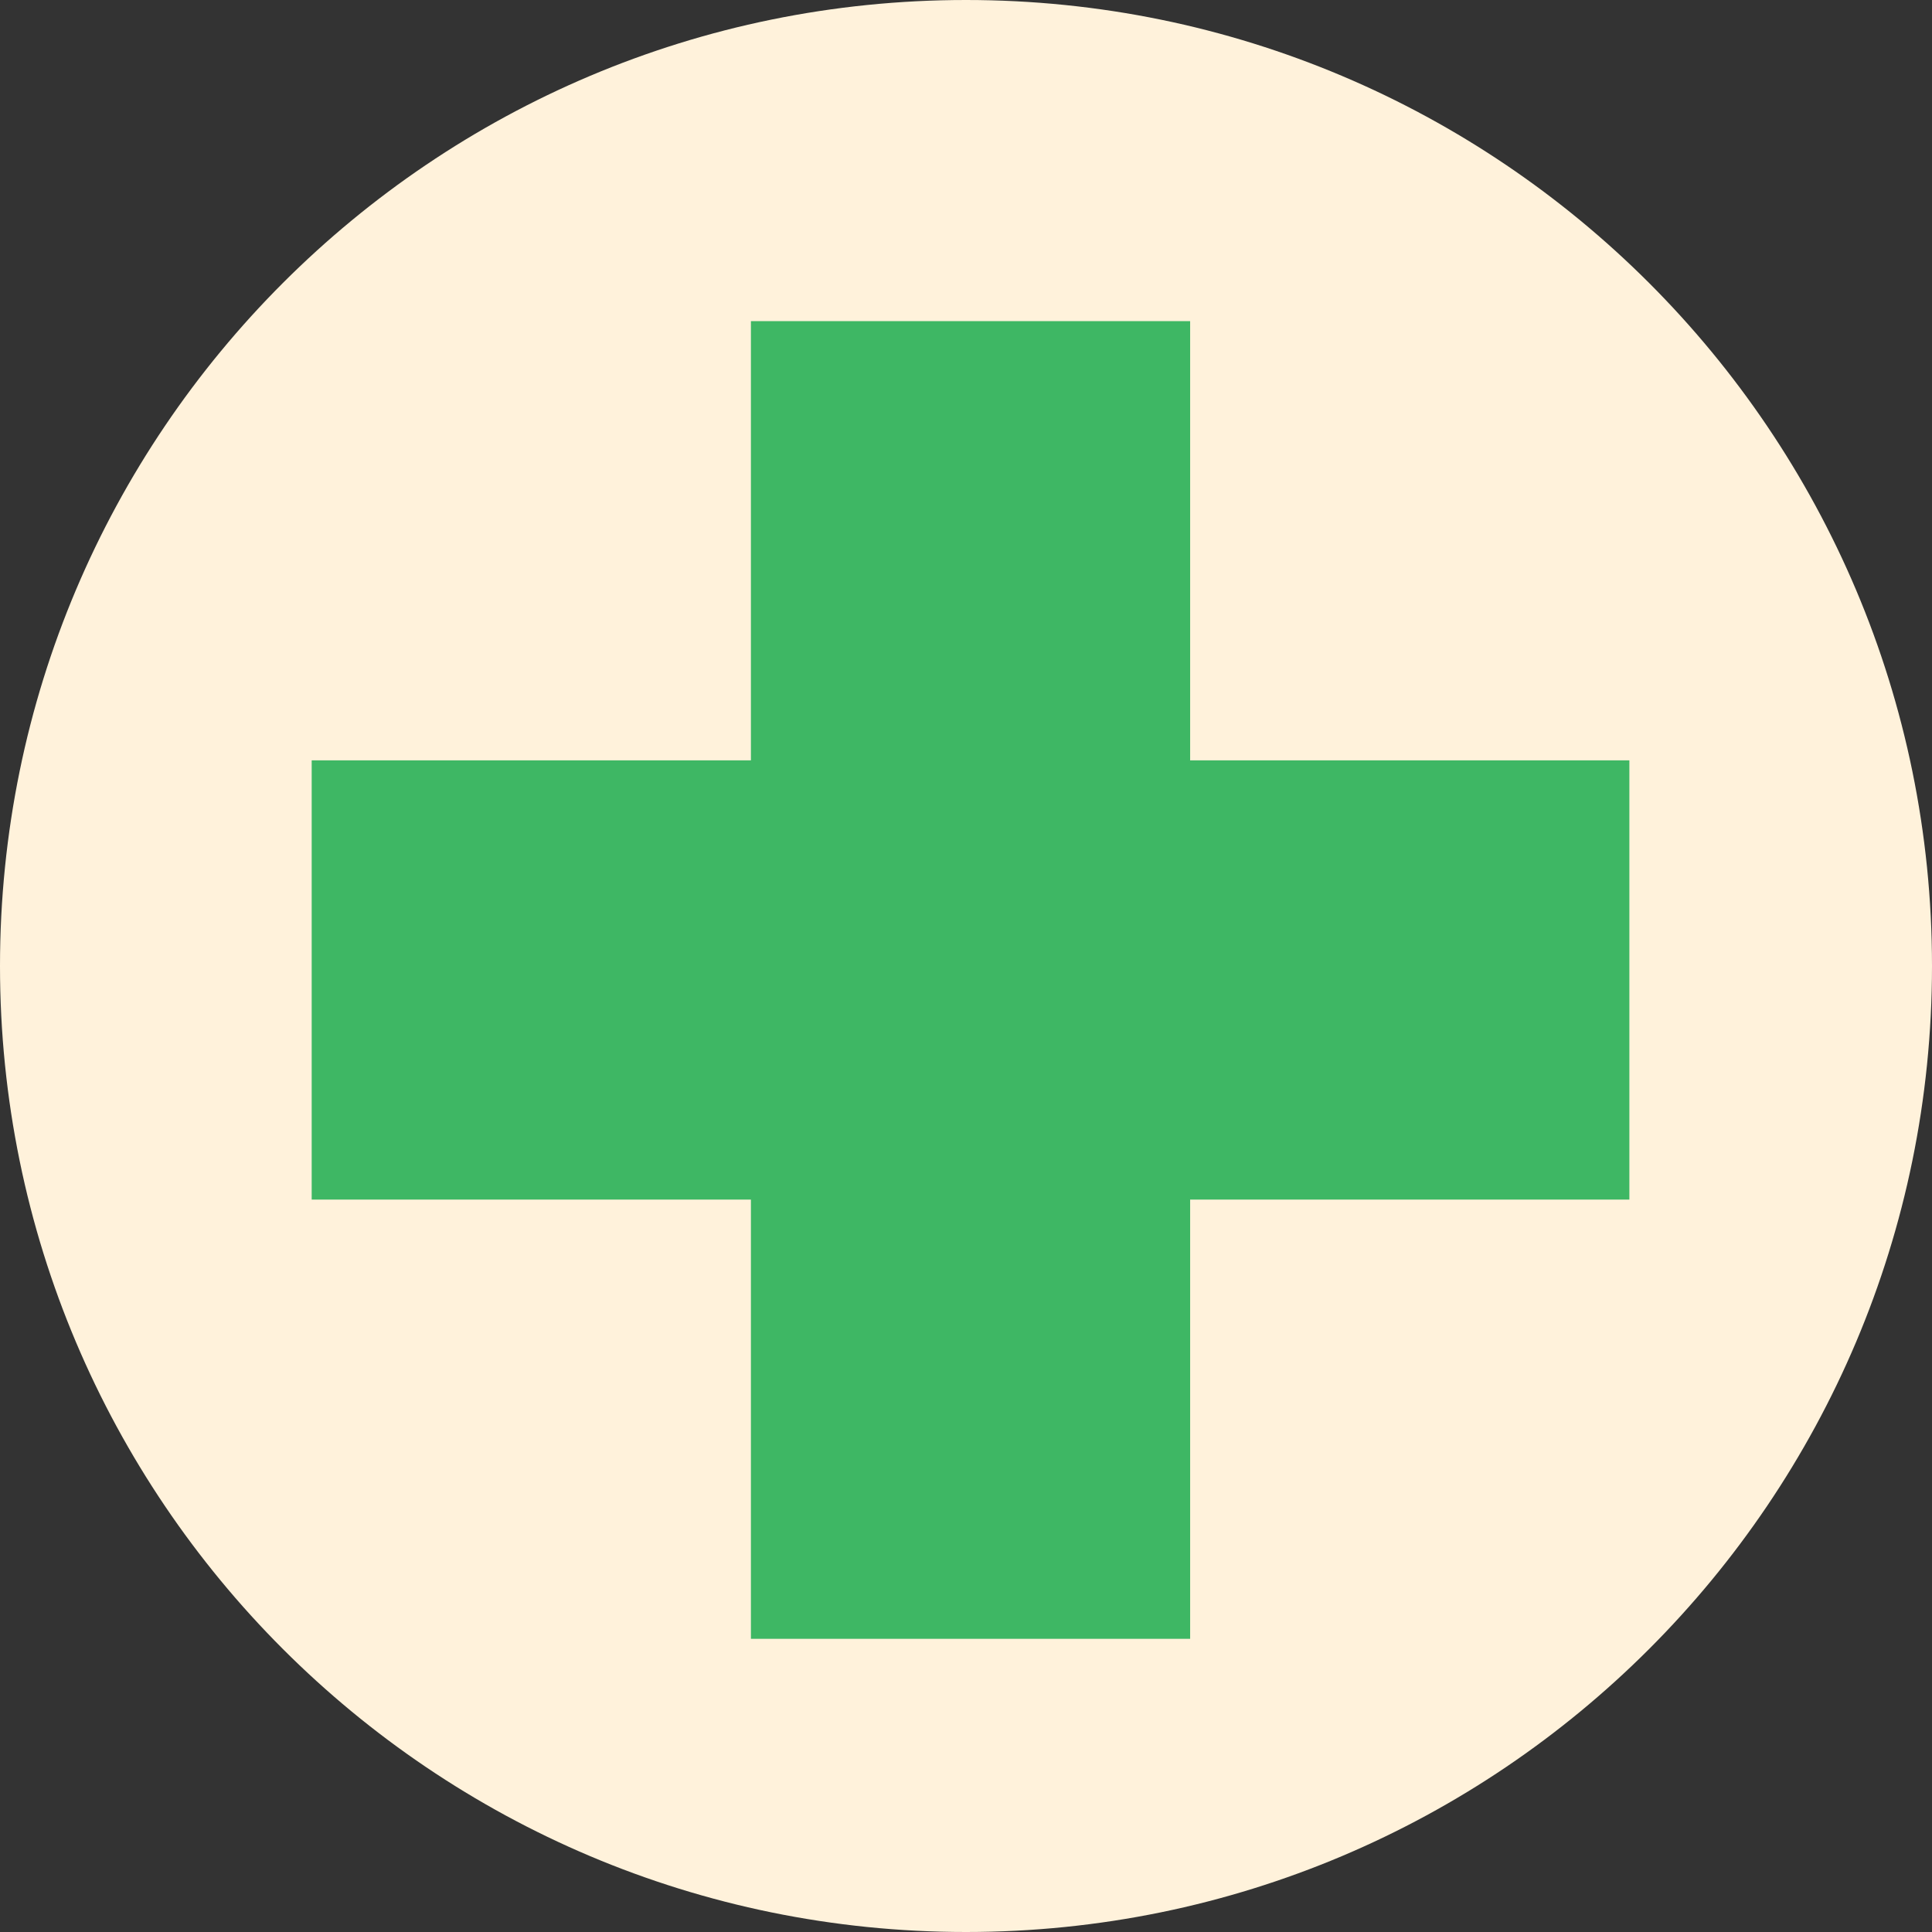<svg width="64" height="64" viewBox="0 0 64 64" fill="none" xmlns="http://www.w3.org/2000/svg">
<rect x="0" y="0" width="64" height="64" fill="#333333" stroke="none"/>
<path d="M32 64C49.673 64 64 49.673 64 32C64 14.327 49.673 0 32 0C14.327 0 0 14.327 0 32C0 49.673 14.327 64 32 64Z" fill="#FFF2DB"/>
<path d="M53.975 25.188V39.738H39.425V54.288H24.875V39.738H10.325V25.188H24.875V10.638H39.425V25.188H53.975Z" fill="#3EB764"/>
</svg>
